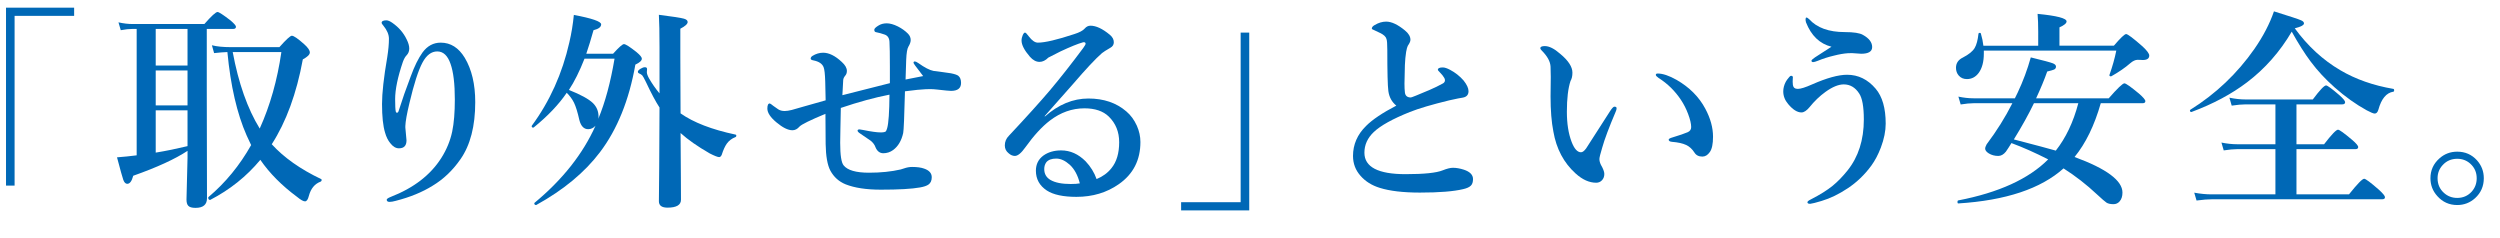<?xml version="1.0" encoding="utf-8"?>
<!-- Generator: Adobe Illustrator 16.0.0, SVG Export Plug-In . SVG Version: 6.00 Build 0)  -->
<!DOCTYPE svg PUBLIC "-//W3C//DTD SVG 1.1//EN" "http://www.w3.org/Graphics/SVG/1.1/DTD/svg11.dtd">
<svg version="1.1" id="レイヤー_1" xmlns="http://www.w3.org/2000/svg" xmlns:xlink="http://www.w3.org/1999/xlink" x="0px"
	 y="0px" width="210px" height="20px" viewBox="0 0 210 20" enable-background="new 0 0 210 20" xml:space="preserve">
<g>
	<path fill="#0068B6" d="M6.227,0.646v0.686H1.226v14.256H0.505V0.646H6.227z"/>
	<path fill="#0068B6" d="M11.48,13.048V2.431h-0.378c-0.258,0-0.577,0.035-0.958,0.105L9.951,1.877
		c0.416,0.094,0.812,0.141,1.187,0.141h6.029c0.592-0.674,0.961-1.011,1.107-1.011c0.111,0,0.472,0.234,1.081,0.703
		c0.311,0.264,0.466,0.442,0.466,0.536c0,0.123-0.079,0.185-0.237,0.185h-2.215V7.52l0.018,9.132c0,0.539-0.322,0.809-0.967,0.809
		c-0.299,0-0.501-0.059-0.606-0.176c-0.1-0.105-0.149-0.281-0.149-0.527l0.088-3.507v-0.58c-1.049,0.691-2.569,1.389-4.562,2.092
		c-0.117,0.451-0.284,0.677-0.501,0.677c-0.141,0-0.252-0.111-0.334-0.334c-0.07-0.199-0.246-0.829-0.527-1.89
		C10.385,13.174,10.936,13.118,11.48,13.048z M13.08,2.431v3.076h2.672V2.431H13.08z M13.08,5.92v2.936h2.672V5.92H13.08z
		 M13.08,9.269v3.551c0.885-0.146,1.775-0.328,2.672-0.545V9.269H13.08z M22.827,12.116c1.02,1.119,2.402,2.095,4.148,2.927
		c0.029,0.012,0.044,0.035,0.044,0.07c0,0.07-0.032,0.12-0.097,0.149c-0.486,0.182-0.812,0.577-0.976,1.187
		c-0.076,0.311-0.185,0.466-0.325,0.466s-0.363-0.126-0.668-0.378c-1.283-0.949-2.312-1.986-3.085-3.111
		c-1.154,1.389-2.558,2.511-4.21,3.366c-0.006,0-0.012,0-0.018,0c-0.1,0-0.149-0.064-0.149-0.193c0-0.018,0.006-0.032,0.018-0.044
		c1.43-1.207,2.625-2.663,3.586-4.368l-0.378-0.809c-0.809-1.834-1.348-4.169-1.617-7.005c-0.328,0.012-0.7,0.041-1.116,0.088
		L17.8,3.802c0.416,0.105,0.943,0.158,1.582,0.158h4.087c0.568-0.639,0.917-0.958,1.046-0.958c0.158,0,0.501,0.234,1.028,0.703
		c0.322,0.287,0.483,0.521,0.483,0.703c0,0.176-0.196,0.369-0.589,0.58C24.91,7.859,24.04,10.235,22.827,12.116z M21.816,10.798
		c0.873-1.928,1.479-4.069,1.819-6.425h-4.087C20.035,6.992,20.791,9.134,21.816,10.798z"/>
	<path fill="#0068B6" d="M33.479,9.339c0.305-0.967,0.647-1.945,1.028-2.936c0.305-0.838,0.633-1.503,0.984-1.995
		c0.404-0.551,0.914-0.826,1.529-0.826c0.832,0,1.506,0.425,2.021,1.274c0.586,0.979,0.879,2.221,0.879,3.727
		c0,2.01-0.413,3.606-1.239,4.79c-0.65,0.938-1.433,1.682-2.347,2.232c-0.867,0.539-1.898,0.961-3.094,1.266
		c-0.211,0.059-0.384,0.088-0.519,0.088c-0.158,0-0.237-0.062-0.237-0.185c0-0.064,0.108-0.141,0.325-0.229
		c1.934-0.75,3.354-1.843,4.263-3.278c0.445-0.703,0.75-1.444,0.914-2.224c0.146-0.697,0.22-1.594,0.22-2.689
		c0-1.313-0.12-2.309-0.36-2.988c-0.24-0.697-0.612-1.046-1.116-1.046c-0.492,0-0.905,0.311-1.239,0.932
		c-0.352,0.656-0.718,1.793-1.099,3.41c-0.217,0.902-0.331,1.544-0.343,1.925c0,0.064,0,0.108,0,0.132l0.097,1.072
		c0,0.445-0.211,0.668-0.633,0.668c-0.264,0-0.507-0.144-0.729-0.431c-0.193-0.234-0.34-0.53-0.439-0.888
		c-0.17-0.551-0.255-1.354-0.255-2.408c0-0.914,0.146-2.224,0.439-3.929c0.094-0.598,0.141-1.113,0.141-1.547
		c0-0.352-0.155-0.718-0.466-1.099c-0.1-0.117-0.149-0.193-0.149-0.229c0-0.146,0.132-0.22,0.396-0.22
		c0.141,0,0.313,0.073,0.519,0.22c0.533,0.375,0.929,0.835,1.187,1.38c0.146,0.287,0.22,0.545,0.22,0.773s-0.079,0.422-0.237,0.58
		c-0.105,0.105-0.205,0.284-0.299,0.536c-0.434,1.277-0.65,2.32-0.65,3.129c0,0.539,0.018,0.888,0.053,1.046
		c0.018,0.064,0.05,0.097,0.097,0.097C33.403,9.471,33.45,9.427,33.479,9.339z"/>
	<path fill="#0068B6" d="M49.248,4.514h2.25c0.486-0.539,0.791-0.809,0.914-0.809c0.141,0,0.498,0.229,1.072,0.686
		c0.287,0.24,0.431,0.419,0.431,0.536c0,0.164-0.182,0.331-0.545,0.501c-0.527,2.988-1.521,5.443-2.979,7.365
		c-1.277,1.688-3.056,3.161-5.335,4.421c-0.006,0.006-0.012,0.009-0.018,0.009c-0.105,0-0.158-0.05-0.158-0.149
		c0-0.012,0.006-0.023,0.018-0.035c2.361-1.957,4.069-4.116,5.124-6.478c-0.176,0.193-0.381,0.29-0.615,0.29
		c-0.357,0-0.604-0.252-0.738-0.756c-0.146-0.656-0.296-1.143-0.448-1.459c-0.146-0.299-0.352-0.58-0.615-0.844
		c-0.668,0.984-1.591,1.954-2.769,2.909c-0.012,0.012-0.026,0.018-0.044,0.018c-0.088,0-0.132-0.041-0.132-0.123
		c0-0.012,0.003-0.023,0.009-0.035c1.512-2.051,2.563-4.386,3.155-7.005c0.176-0.75,0.302-1.518,0.378-2.303
		c1.529,0.287,2.294,0.551,2.294,0.791c0,0.223-0.214,0.387-0.642,0.492C49.649,3.274,49.447,3.934,49.248,4.514z M49.099,4.927
		c-0.416,1.061-0.853,1.937-1.31,2.628c0.99,0.393,1.664,0.762,2.021,1.107c0.311,0.311,0.466,0.686,0.466,1.125
		c0,0.094-0.009,0.164-0.026,0.211c0.58-1.389,1.037-3.079,1.371-5.071H49.099z M57.167,9.523c1.09,0.768,2.631,1.362,4.623,1.784
		c0.041,0.006,0.062,0.035,0.062,0.088c0,0.064-0.026,0.105-0.079,0.123c-0.299,0.117-0.536,0.296-0.712,0.536
		c-0.158,0.217-0.305,0.536-0.439,0.958c-0.059,0.123-0.129,0.185-0.211,0.185c-0.123,0-0.387-0.103-0.791-0.308
		c-1.02-0.586-1.837-1.157-2.452-1.714l0.026,3.709c0.006,0.943,0.009,1.573,0.009,1.89c0,0.445-0.378,0.668-1.134,0.668
		c-0.48,0-0.721-0.179-0.721-0.536c0-0.158,0.009-1.122,0.026-2.892c0.012-1.67,0.021-3.331,0.026-4.983
		c-0.322-0.492-0.7-1.201-1.134-2.127c-0.152-0.316-0.258-0.507-0.316-0.571c-0.053-0.059-0.152-0.12-0.299-0.185
		c-0.047-0.023-0.07-0.064-0.07-0.123c0-0.076,0.079-0.161,0.237-0.255c0.129-0.082,0.249-0.123,0.36-0.123
		c0.117,0,0.176,0.053,0.176,0.158l-0.018,0.255c0,0.129,0.059,0.299,0.176,0.51c0.258,0.451,0.554,0.876,0.888,1.274v-3.85
		c0-1.248-0.018-2.165-0.053-2.751c1.16,0.146,1.86,0.255,2.101,0.325c0.211,0.059,0.316,0.152,0.316,0.281
		c0,0.164-0.205,0.352-0.615,0.563v2.355C57.149,6.989,57.155,8.574,57.167,9.523z"/>
	<path fill="#0068B6" d="M76.826,5.164c0.088,0,0.196,0.047,0.325,0.141c0.516,0.369,0.935,0.586,1.257,0.65
		c0.158,0.029,0.425,0.064,0.8,0.105c0.299,0.035,0.524,0.067,0.677,0.097c0.316,0.064,0.521,0.135,0.615,0.211
		c0.152,0.123,0.229,0.322,0.229,0.598c0,0.445-0.281,0.668-0.844,0.668c-0.129,0-0.524-0.038-1.187-0.114
		c-0.199-0.023-0.384-0.035-0.554-0.035c-0.1,0-0.229,0.003-0.387,0.009c-0.352,0.012-0.932,0.07-1.74,0.176
		c-0.053,2.127-0.103,3.296-0.149,3.507c-0.146,0.645-0.428,1.119-0.844,1.424c-0.246,0.182-0.527,0.272-0.844,0.272
		c-0.287-0.012-0.498-0.176-0.633-0.492c-0.07-0.211-0.208-0.398-0.413-0.563c-0.082-0.064-0.369-0.261-0.861-0.589
		c-0.158-0.1-0.237-0.185-0.237-0.255s0.056-0.105,0.167-0.105c0.035,0,0.088,0.009,0.158,0.026
		c0.094,0.018,0.146,0.026,0.158,0.026c0.662,0.135,1.148,0.202,1.459,0.202c0.223,0,0.366-0.029,0.431-0.088
		c0.035-0.041,0.073-0.132,0.114-0.272c0.117-0.416,0.182-1.354,0.193-2.813c-1.236,0.24-2.599,0.612-4.087,1.116
		c0,0.182-0.012,0.771-0.035,1.767c-0.012,0.568-0.018,0.958-0.018,1.169c0,1.031,0.097,1.661,0.29,1.89
		c0.328,0.41,1.037,0.615,2.127,0.615c0.99,0,1.878-0.091,2.663-0.272c0.064-0.012,0.158-0.041,0.281-0.088
		c0.234-0.082,0.46-0.123,0.677-0.123c0.428,0,0.768,0.047,1.02,0.141c0.422,0.146,0.633,0.387,0.633,0.721
		c0,0.281-0.091,0.486-0.272,0.615c-0.146,0.105-0.387,0.188-0.721,0.246c-0.686,0.123-1.781,0.185-3.287,0.185
		c-1.213,0-2.197-0.149-2.953-0.448c-0.563-0.229-0.99-0.612-1.283-1.151c-0.246-0.463-0.378-1.207-0.396-2.232
		c-0.006-0.305-0.009-0.738-0.009-1.301c0-0.551-0.003-0.964-0.009-1.239c-1.283,0.533-2.01,0.891-2.18,1.072
		c-0.176,0.205-0.372,0.308-0.589,0.308c-0.375,0-0.826-0.223-1.354-0.668c-0.504-0.422-0.756-0.806-0.756-1.151
		c0-0.287,0.067-0.431,0.202-0.431c0.035,0,0.135,0.067,0.299,0.202c0.088,0.07,0.226,0.167,0.413,0.29
		c0.146,0.094,0.328,0.141,0.545,0.141c0.158,0,0.354-0.029,0.589-0.088c0.199-0.059,0.507-0.146,0.923-0.264
		c0.873-0.24,1.515-0.422,1.925-0.545c0-0.375-0.012-0.899-0.035-1.573c-0.018-0.633-0.064-1.04-0.141-1.222
		c-0.117-0.281-0.393-0.466-0.826-0.554c-0.17-0.029-0.255-0.079-0.255-0.149c0-0.088,0.047-0.164,0.141-0.229
		c0.293-0.182,0.595-0.272,0.905-0.272c0.492,0,1.014,0.258,1.564,0.773c0.287,0.258,0.431,0.51,0.431,0.756
		c0,0.152-0.041,0.278-0.123,0.378c-0.111,0.129-0.173,0.255-0.185,0.378c-0.012,0.164-0.035,0.592-0.07,1.283
		c0.176-0.053,1.506-0.39,3.99-1.011c0-0.457,0-0.914,0-1.371c0-1.031-0.012-1.734-0.035-2.109
		c-0.018-0.316-0.155-0.519-0.413-0.606c-0.229-0.082-0.475-0.149-0.738-0.202c-0.082-0.018-0.123-0.085-0.123-0.202
		c0-0.088,0.108-0.199,0.325-0.334c0.205-0.135,0.445-0.202,0.721-0.202c0.27,0,0.583,0.088,0.94,0.264
		c0.322,0.164,0.601,0.363,0.835,0.598c0.158,0.158,0.237,0.34,0.237,0.545c0,0.158-0.064,0.343-0.193,0.554
		c-0.1,0.164-0.161,0.53-0.185,1.099c-0.012,0.416-0.029,0.97-0.053,1.661c0.891-0.17,1.383-0.267,1.477-0.29
		c-0.076-0.105-0.299-0.398-0.668-0.879c-0.094-0.129-0.141-0.208-0.141-0.237C76.738,5.199,76.768,5.164,76.826,5.164z"/>
	<path fill="#0068B6" d="M87.752,9.752l0.018,0.035c1.143-1.008,2.361-1.512,3.656-1.512c1.283,0,2.344,0.36,3.182,1.081
		c0.369,0.311,0.665,0.712,0.888,1.204c0.199,0.451,0.299,0.908,0.299,1.371c0,1.518-0.606,2.698-1.819,3.542
		c-1.014,0.709-2.2,1.063-3.56,1.063c-1.107,0-1.937-0.179-2.487-0.536c-0.609-0.404-0.914-0.958-0.914-1.661
		c0-0.539,0.211-0.964,0.633-1.274c0.404-0.287,0.902-0.431,1.494-0.431c0.756,0,1.438,0.305,2.048,0.914
		c0.422,0.445,0.729,0.943,0.923,1.494c0.516-0.211,0.932-0.516,1.248-0.914c0.434-0.533,0.65-1.26,0.65-2.18
		c0-0.873-0.293-1.594-0.879-2.162c-0.475-0.457-1.154-0.686-2.039-0.686c-1.037,0-2.004,0.343-2.9,1.028
		c-0.668,0.51-1.356,1.26-2.065,2.25c-0.34,0.48-0.633,0.721-0.879,0.721c-0.182,0-0.354-0.073-0.519-0.22
		c-0.217-0.17-0.325-0.39-0.325-0.659c0-0.316,0.114-0.589,0.343-0.817c1.477-1.576,2.625-2.848,3.445-3.814
		c0.873-1.037,1.805-2.221,2.795-3.551c0.135-0.188,0.202-0.308,0.202-0.36c0-0.088-0.05-0.132-0.149-0.132
		c-0.023,0-0.047,0.003-0.07,0.009c-0.422,0.117-1.052,0.372-1.89,0.765c-0.264,0.129-0.604,0.302-1.02,0.519
		c-0.24,0.24-0.486,0.36-0.738,0.36c-0.287,0-0.557-0.144-0.809-0.431C86.044,4.224,85.81,3.77,85.81,3.406
		c0-0.152,0.035-0.308,0.105-0.466c0.064-0.135,0.126-0.202,0.185-0.202s0.167,0.108,0.325,0.325
		c0.264,0.346,0.516,0.519,0.756,0.519c0.592,0,1.614-0.24,3.067-0.721c0.428-0.135,0.718-0.29,0.87-0.466
		c0.135-0.158,0.296-0.237,0.483-0.237c0.469,0,1.008,0.252,1.617,0.756c0.229,0.188,0.343,0.398,0.343,0.633
		c0,0.205-0.097,0.36-0.29,0.466c-0.346,0.199-0.58,0.349-0.703,0.448c-0.533,0.463-1.354,1.339-2.461,2.628
		c-0.24,0.275-0.65,0.738-1.23,1.389C88.432,8.97,88.057,9.395,87.752,9.752z M90.705,15.403c-0.17-0.68-0.451-1.201-0.844-1.564
		c-0.387-0.346-0.765-0.519-1.134-0.519c-0.387,0-0.665,0.103-0.835,0.308c-0.117,0.158-0.176,0.349-0.176,0.571
		c0,0.404,0.173,0.709,0.519,0.914c0.393,0.229,0.958,0.343,1.696,0.343C90.266,15.456,90.523,15.438,90.705,15.403z"/>
	<path fill="#0068B6" d="M99.214,17.671v-0.686h5.001V2.738h0.721v14.933H99.214z"/>
	<path fill="#0068B6" d="M117.29,8.873c-0.375-0.305-0.598-0.712-0.668-1.222c-0.059-0.451-0.088-1.6-0.088-3.445
		c0-0.504-0.023-0.814-0.07-0.932c-0.047-0.188-0.223-0.354-0.527-0.501c-0.24-0.123-0.419-0.208-0.536-0.255
		c-0.111-0.035-0.167-0.076-0.167-0.123c0-0.105,0.079-0.202,0.237-0.29c0.322-0.193,0.645-0.29,0.967-0.29
		c0.451,0,0.976,0.246,1.573,0.738c0.311,0.252,0.466,0.516,0.466,0.791c0,0.123-0.073,0.29-0.22,0.501
		c-0.047,0.082-0.094,0.252-0.141,0.51c-0.053,0.334-0.088,0.706-0.105,1.116c-0.023,0.756-0.035,1.274-0.035,1.556
		c0,0.305,0.012,0.548,0.035,0.729c0.029,0.287,0.196,0.431,0.501,0.431c0.059,0,0.583-0.211,1.573-0.633
		c0.398-0.17,0.776-0.354,1.134-0.554c0.105-0.064,0.158-0.152,0.158-0.264c0-0.07-0.023-0.141-0.07-0.211
		c-0.076-0.135-0.196-0.284-0.36-0.448c-0.111-0.105-0.167-0.176-0.167-0.211c0-0.135,0.138-0.202,0.413-0.202
		c0.158,0,0.363,0.067,0.615,0.202c0.434,0.229,0.812,0.527,1.134,0.896c0.275,0.346,0.413,0.645,0.413,0.896
		c0,0.311-0.167,0.492-0.501,0.545c-0.123,0.012-0.501,0.088-1.134,0.229c-1.447,0.352-2.546,0.677-3.296,0.976
		c-1.447,0.58-2.455,1.14-3.023,1.679c-0.527,0.498-0.791,1.078-0.791,1.74c0,1.201,1.151,1.802,3.454,1.802
		c1.559,0,2.602-0.108,3.129-0.325c0.352-0.141,0.636-0.211,0.853-0.211c0.281,0,0.586,0.053,0.914,0.158
		c0.516,0.17,0.773,0.434,0.773,0.791c0,0.246-0.059,0.428-0.176,0.545c-0.123,0.129-0.34,0.229-0.65,0.299
		c-0.803,0.193-2.016,0.29-3.639,0.29c-1.4,0-2.522-0.132-3.366-0.396c-0.668-0.205-1.207-0.542-1.617-1.011
		c-0.422-0.475-0.633-1.031-0.633-1.67c0-0.961,0.366-1.802,1.099-2.522C115.283,10.045,116.13,9.477,117.29,8.873z"/>
	<path fill="#0068B6" d="M135.721,9.374c-0.563,1.324-0.94,2.332-1.134,3.023c-0.158,0.521-0.237,0.841-0.237,0.958
		c0,0.152,0.041,0.313,0.123,0.483c0.193,0.334,0.29,0.592,0.29,0.773c0,0.211-0.064,0.387-0.193,0.527s-0.293,0.211-0.492,0.211
		c-0.58,0-1.154-0.258-1.723-0.773c-0.996-0.896-1.62-2.071-1.872-3.524c-0.158-0.797-0.237-1.781-0.237-2.953l0.018-1.635
		c0-0.322-0.006-0.609-0.018-0.861c-0.018-0.428-0.264-0.879-0.738-1.354c-0.082-0.082-0.123-0.146-0.123-0.193
		c0-0.123,0.126-0.185,0.378-0.185c0.369,0,0.8,0.217,1.292,0.65c0.686,0.568,1.028,1.096,1.028,1.582
		c0,0.287-0.053,0.519-0.158,0.694c-0.205,0.615-0.308,1.479-0.308,2.593c0,0.99,0.132,1.831,0.396,2.522
		c0.223,0.586,0.486,0.879,0.791,0.879c0.129,0,0.272-0.108,0.431-0.325c0.012-0.012,0.686-1.061,2.021-3.146
		c0.158-0.24,0.275-0.36,0.352-0.36c0.123,0,0.185,0.044,0.185,0.132C135.791,9.187,135.768,9.28,135.721,9.374z M139.245,6.175
		c0.428,0,0.958,0.179,1.591,0.536c1.078,0.621,1.881,1.427,2.408,2.417c0.434,0.809,0.65,1.594,0.65,2.355
		c0,0.615-0.091,1.046-0.272,1.292c-0.176,0.252-0.384,0.378-0.624,0.378c-0.305,0-0.527-0.114-0.668-0.343
		c-0.188-0.293-0.419-0.504-0.694-0.633c-0.287-0.135-0.686-0.223-1.195-0.264c-0.182-0.018-0.272-0.079-0.272-0.185
		c0-0.064,0.114-0.129,0.343-0.193c0.563-0.17,0.981-0.313,1.257-0.431c0.193-0.088,0.29-0.231,0.29-0.431
		c0-0.275-0.085-0.639-0.255-1.09c-0.158-0.428-0.36-0.826-0.606-1.195c-0.498-0.75-1.122-1.362-1.872-1.837
		c-0.158-0.111-0.237-0.196-0.237-0.255C139.087,6.216,139.14,6.175,139.245,6.175z"/>
	<path fill="#0068B6" d="M152.219,7.089c1.225-0.539,2.203-0.809,2.936-0.809c0.938,0,1.737,0.39,2.399,1.169
		c0.563,0.662,0.844,1.641,0.844,2.936c0,0.621-0.135,1.289-0.404,2.004c-0.223,0.586-0.489,1.093-0.8,1.521
		c-0.563,0.768-1.225,1.403-1.986,1.907c-0.738,0.492-1.471,0.847-2.197,1.063c-0.469,0.141-0.779,0.22-0.932,0.237
		c-0.023,0-0.044,0-0.062,0c-0.129,0-0.193-0.044-0.193-0.132c0-0.064,0.103-0.146,0.308-0.246c0.744-0.381,1.348-0.759,1.811-1.134
		c0.422-0.346,0.838-0.773,1.248-1.283c0.914-1.143,1.371-2.569,1.371-4.28c0-1.078-0.132-1.811-0.396-2.197
		c-0.328-0.504-0.759-0.756-1.292-0.756c-0.439,0-0.952,0.211-1.538,0.633c-0.48,0.346-0.929,0.776-1.345,1.292
		c-0.24,0.287-0.463,0.431-0.668,0.431c-0.352,0-0.724-0.234-1.116-0.703c-0.275-0.322-0.413-0.677-0.413-1.063
		c0-0.27,0.07-0.539,0.211-0.809c0.047-0.094,0.144-0.226,0.29-0.396c0.047-0.07,0.105-0.105,0.176-0.105
		c0.088,0,0.132,0.05,0.132,0.149c0,0.023-0.003,0.053-0.009,0.088c-0.006,0.064-0.009,0.152-0.009,0.264s0.006,0.202,0.018,0.272
		c0.035,0.217,0.173,0.325,0.413,0.325S151.656,7.341,152.219,7.089z M153.845,3.925c-0.99-0.246-1.705-0.932-2.145-2.057
		c-0.023-0.094-0.035-0.158-0.035-0.193c0-0.135,0.023-0.202,0.07-0.202c0.059,0,0.138,0.047,0.237,0.141
		c0.656,0.721,1.652,1.081,2.988,1.081c0.75,0,1.26,0.079,1.529,0.237c0.516,0.287,0.773,0.627,0.773,1.02
		c0,0.375-0.308,0.563-0.923,0.563l-0.773-0.053c-0.117,0-0.231,0.003-0.343,0.009c-0.346,0.023-0.735,0.091-1.169,0.202
		c-0.475,0.111-0.917,0.252-1.327,0.422c-0.205,0.082-0.346,0.123-0.422,0.123c-0.094,0-0.141-0.041-0.141-0.123
		c0-0.047,0.097-0.138,0.29-0.272C153.306,4.282,153.769,3.983,153.845,3.925z"/>
	<path fill="#0068B6" d="M172.996,3.837h4.57c0.557-0.65,0.899-0.976,1.028-0.976c0.135,0,0.598,0.349,1.389,1.046
		c0.369,0.346,0.554,0.598,0.554,0.756c0,0.252-0.185,0.378-0.554,0.378c-0.053,0-0.103-0.003-0.149-0.009
		c-0.111-0.006-0.202-0.009-0.272-0.009c-0.193,0-0.401,0.097-0.624,0.29c-0.428,0.375-0.955,0.738-1.582,1.09
		c-0.012,0.006-0.026,0.009-0.044,0.009c-0.082,0-0.123-0.035-0.123-0.105c0-0.006,0.003-0.015,0.009-0.026
		c0.246-0.691,0.437-1.368,0.571-2.03h-11.127c0,0.105,0,0.188,0,0.246c0,0.691-0.144,1.233-0.431,1.626
		c-0.258,0.346-0.589,0.519-0.993,0.519c-0.287,0-0.516-0.1-0.686-0.299c-0.152-0.176-0.229-0.393-0.229-0.65
		c0-0.387,0.193-0.674,0.58-0.861c0.498-0.258,0.829-0.527,0.993-0.809c0.152-0.258,0.258-0.653,0.316-1.187
		c0.012-0.053,0.05-0.079,0.114-0.079c0.047,0,0.076,0.021,0.088,0.062c0.105,0.357,0.176,0.697,0.211,1.02h4.605V2.668
		c0-0.604-0.018-1.104-0.053-1.503c1.623,0.158,2.435,0.369,2.435,0.633c0,0.158-0.199,0.325-0.598,0.501V3.837z M174.262,13.188
		c2.684,0.984,4.025,1.98,4.025,2.988c0,0.311-0.079,0.557-0.237,0.738c-0.135,0.158-0.308,0.237-0.519,0.237
		c-0.258,0-0.454-0.044-0.589-0.132c-0.123-0.082-0.39-0.313-0.8-0.694c-0.867-0.814-1.802-1.541-2.804-2.18
		c-1.91,1.711-4.857,2.692-8.842,2.944c-0.047,0-0.07-0.041-0.07-0.123c0-0.076,0.023-0.12,0.07-0.132
		c3.398-0.656,5.915-1.805,7.55-3.445c-1.078-0.551-2.106-1.008-3.085-1.371c-0.053,0.088-0.132,0.214-0.237,0.378
		c-0.105,0.158-0.182,0.272-0.229,0.343c-0.193,0.24-0.407,0.36-0.642,0.36c-0.293,0-0.557-0.07-0.791-0.211
		c-0.205-0.129-0.308-0.264-0.308-0.404c0-0.088,0.041-0.208,0.123-0.36c0.85-1.131,1.57-2.282,2.162-3.454h-3.243
		c-0.299,0-0.665,0.035-1.099,0.105l-0.193-0.659c0.445,0.094,0.87,0.141,1.274,0.141h3.472l0.237-0.483
		c0.451-0.955,0.817-1.939,1.099-2.953c1.037,0.252,1.658,0.419,1.863,0.501c0.17,0.07,0.255,0.161,0.255,0.272
		s-0.053,0.193-0.158,0.246c-0.088,0.041-0.281,0.097-0.58,0.167c-0.234,0.668-0.545,1.418-0.932,2.25h6.1
		c0.732-0.838,1.172-1.257,1.318-1.257c0.123,0,0.53,0.287,1.222,0.861c0.357,0.311,0.536,0.521,0.536,0.633
		c0,0.117-0.076,0.176-0.229,0.176h-3.516C175.929,10.546,175.193,12.052,174.262,13.188z M172.688,12.652
		c0.844-1.072,1.474-2.399,1.89-3.981h-3.727c-0.445,0.926-1.008,1.939-1.688,3.041C170.992,12.187,172.167,12.5,172.688,12.652z"/>
	<path fill="#0068B6" d="M192.506,2.659c-0.996,1.693-2.247,3.111-3.753,4.254c-1.295,0.984-2.845,1.813-4.649,2.487
		c-0.006,0.006-0.015,0.009-0.026,0.009c-0.082,0-0.123-0.044-0.123-0.132c0-0.023,0.009-0.041,0.026-0.053
		c2.15-1.342,3.949-3.05,5.396-5.124c0.738-1.066,1.283-2.115,1.635-3.146c1.318,0.41,2.074,0.659,2.268,0.747
		c0.17,0.07,0.255,0.158,0.255,0.264c0,0.146-0.258,0.284-0.773,0.413c1.084,1.488,2.361,2.663,3.832,3.524
		c1.283,0.756,2.766,1.277,4.447,1.564c0.047,0.012,0.07,0.053,0.07,0.123c0,0.064-0.023,0.103-0.07,0.114
		c-0.586,0.088-1.005,0.592-1.257,1.512c-0.064,0.217-0.167,0.325-0.308,0.325c-0.105,0-0.328-0.091-0.668-0.272
		c-0.908-0.498-1.808-1.14-2.698-1.925c-0.779-0.691-1.45-1.415-2.013-2.171C193.604,4.517,193.074,3.679,192.506,2.659z
		 M191.135,16.326v-3.797h-3.226c-0.293,0-0.665,0.035-1.116,0.105l-0.193-0.659c0.463,0.094,0.899,0.141,1.31,0.141h3.226V8.768
		h-2.522c-0.299,0-0.683,0.035-1.151,0.105l-0.193-0.668c0.475,0.1,0.923,0.149,1.345,0.149h5.66
		c0.586-0.785,0.958-1.178,1.116-1.178c0.111,0,0.483,0.272,1.116,0.817c0.322,0.287,0.483,0.483,0.483,0.589
		c0,0.123-0.079,0.185-0.237,0.185h-3.85v3.349h2.32c0.627-0.814,1.017-1.222,1.169-1.222c0.117,0,0.516,0.287,1.195,0.861
		c0.334,0.287,0.501,0.486,0.501,0.598c0,0.117-0.079,0.176-0.237,0.176h-4.948v3.797h4.412c0.697-0.873,1.122-1.31,1.274-1.31
		c0.123,0,0.533,0.305,1.23,0.914c0.346,0.316,0.519,0.527,0.519,0.633c0,0.117-0.079,0.176-0.237,0.176h-14.291
		c-0.346,0-0.779,0.035-1.301,0.105l-0.193-0.659c0.51,0.094,0.996,0.141,1.459,0.141H191.135z"/>
	<path fill="#0068B6" d="M206.408,12.74c0.668,0,1.222,0.243,1.661,0.729c0.381,0.428,0.571,0.929,0.571,1.503
		c0,0.668-0.243,1.225-0.729,1.67c-0.428,0.387-0.929,0.58-1.503,0.58c-0.668,0-1.225-0.249-1.67-0.747
		c-0.387-0.428-0.58-0.929-0.58-1.503c0-0.662,0.249-1.216,0.747-1.661C205.327,12.931,205.828,12.74,206.408,12.74z
		 M206.408,13.338c-0.498,0-0.908,0.179-1.23,0.536c-0.281,0.305-0.422,0.671-0.422,1.099c0,0.498,0.179,0.908,0.536,1.23
		c0.311,0.281,0.683,0.422,1.116,0.422c0.492,0,0.899-0.179,1.222-0.536c0.275-0.311,0.413-0.683,0.413-1.116
		c0-0.492-0.179-0.899-0.536-1.222C207.202,13.476,206.836,13.338,206.408,13.338z"/>
</g>
</svg>
